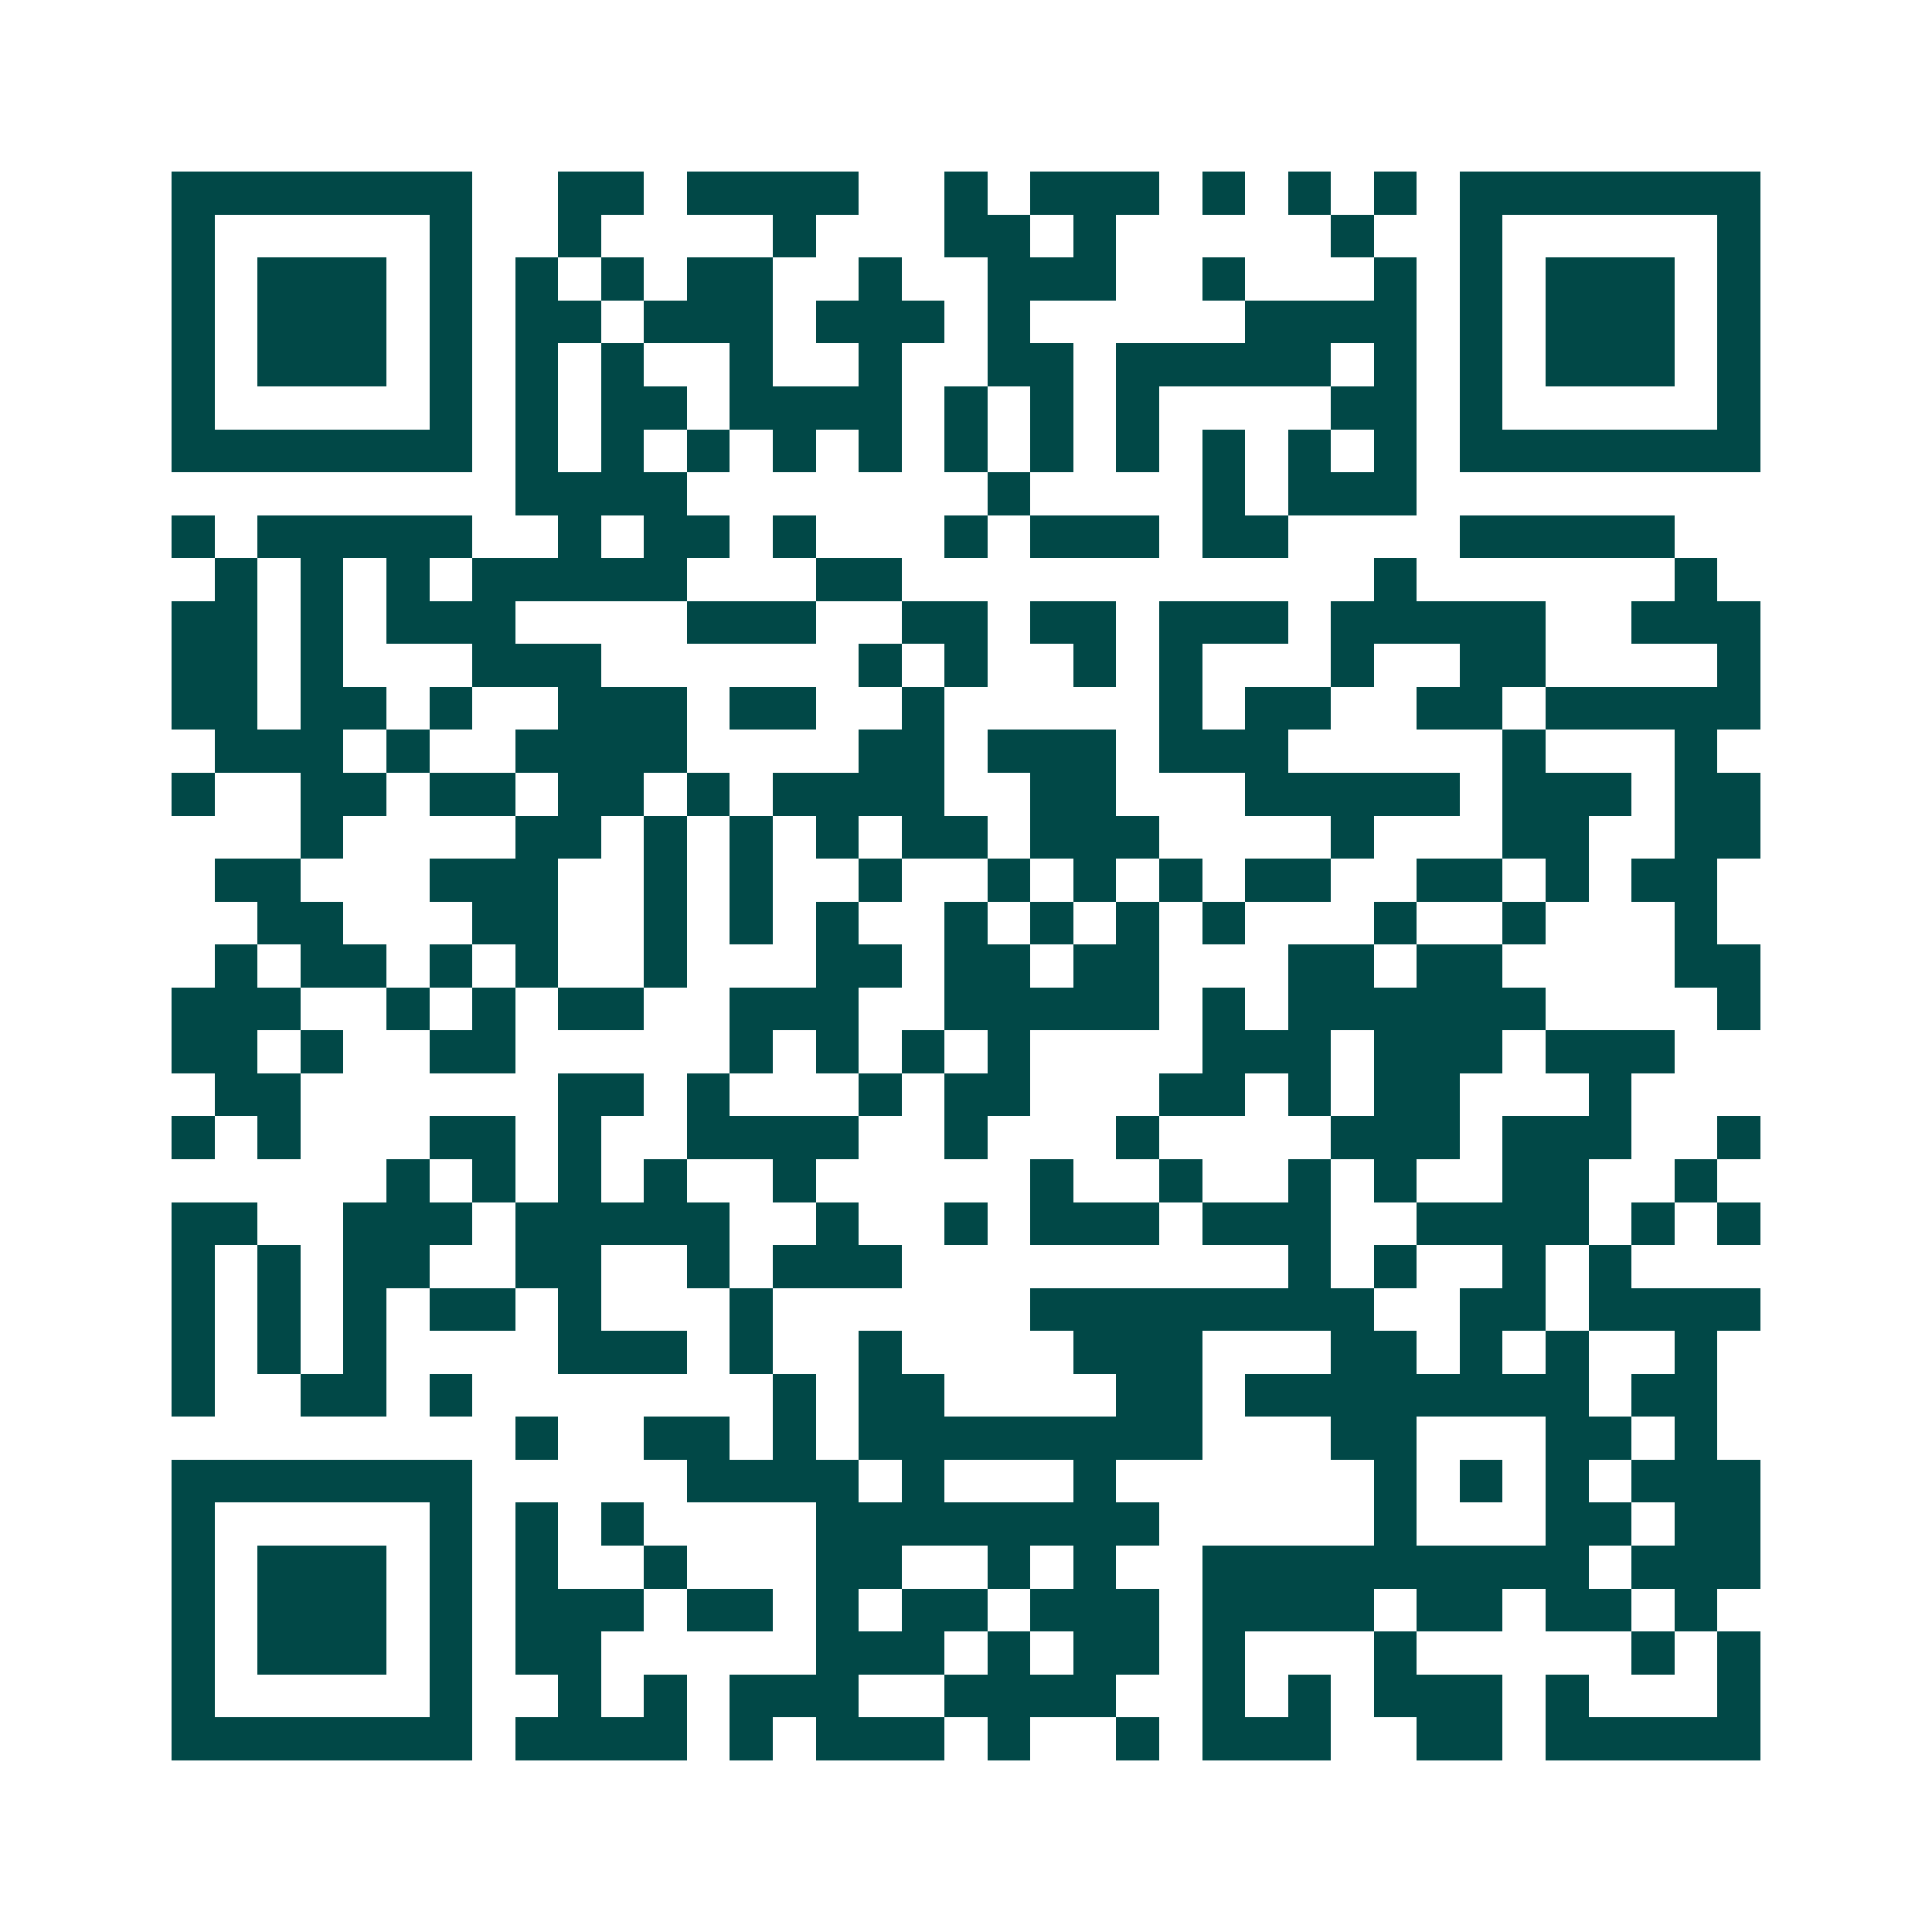 <svg xmlns="http://www.w3.org/2000/svg" width="200" height="200" viewBox="0 0 45 45" shape-rendering="crispEdges"><path fill="#ffffff" d="M0 0h45v45H0z"/><path stroke="#014847" d="M4 4.5h7m2 0h2m1 0h4m2 0h1m1 0h3m1 0h1m1 0h1m1 0h1m1 0h7M4 5.5h1m5 0h1m2 0h1m4 0h1m3 0h2m1 0h1m5 0h1m2 0h1m5 0h1M4 6.5h1m1 0h3m1 0h1m1 0h1m1 0h1m1 0h2m2 0h1m2 0h3m2 0h1m3 0h1m1 0h1m1 0h3m1 0h1M4 7.5h1m1 0h3m1 0h1m1 0h2m1 0h3m1 0h3m1 0h1m5 0h4m1 0h1m1 0h3m1 0h1M4 8.5h1m1 0h3m1 0h1m1 0h1m1 0h1m2 0h1m2 0h1m2 0h2m1 0h5m1 0h1m1 0h1m1 0h3m1 0h1M4 9.5h1m5 0h1m1 0h1m1 0h2m1 0h4m1 0h1m1 0h1m1 0h1m4 0h2m1 0h1m5 0h1M4 10.5h7m1 0h1m1 0h1m1 0h1m1 0h1m1 0h1m1 0h1m1 0h1m1 0h1m1 0h1m1 0h1m1 0h1m1 0h7M12 11.5h4m7 0h1m4 0h1m1 0h3M4 12.5h1m1 0h5m2 0h1m1 0h2m1 0h1m3 0h1m1 0h3m1 0h2m4 0h5M5 13.5h1m1 0h1m1 0h1m1 0h5m3 0h2m11 0h1m6 0h1M4 14.5h2m1 0h1m1 0h3m4 0h3m2 0h2m1 0h2m1 0h3m1 0h5m2 0h3M4 15.5h2m1 0h1m3 0h3m6 0h1m1 0h1m2 0h1m1 0h1m3 0h1m2 0h2m4 0h1M4 16.5h2m1 0h2m1 0h1m2 0h3m1 0h2m2 0h1m5 0h1m1 0h2m2 0h2m1 0h5M5 17.5h3m1 0h1m2 0h4m4 0h2m1 0h3m1 0h3m5 0h1m3 0h1M4 18.5h1m2 0h2m1 0h2m1 0h2m1 0h1m1 0h4m2 0h2m3 0h5m1 0h3m1 0h2M7 19.5h1m4 0h2m1 0h1m1 0h1m1 0h1m1 0h2m1 0h3m4 0h1m3 0h2m2 0h2M5 20.5h2m3 0h3m2 0h1m1 0h1m2 0h1m2 0h1m1 0h1m1 0h1m1 0h2m2 0h2m1 0h1m1 0h2M6 21.5h2m3 0h2m2 0h1m1 0h1m1 0h1m2 0h1m1 0h1m1 0h1m1 0h1m3 0h1m2 0h1m3 0h1M5 22.5h1m1 0h2m1 0h1m1 0h1m2 0h1m3 0h2m1 0h2m1 0h2m3 0h2m1 0h2m4 0h2M4 23.5h3m2 0h1m1 0h1m1 0h2m2 0h3m2 0h5m1 0h1m1 0h6m4 0h1M4 24.5h2m1 0h1m2 0h2m5 0h1m1 0h1m1 0h1m1 0h1m4 0h3m1 0h3m1 0h3M5 25.5h2m6 0h2m1 0h1m3 0h1m1 0h2m3 0h2m1 0h1m1 0h2m3 0h1M4 26.5h1m1 0h1m3 0h2m1 0h1m2 0h4m2 0h1m3 0h1m4 0h3m1 0h3m2 0h1M9 27.5h1m1 0h1m1 0h1m1 0h1m2 0h1m5 0h1m2 0h1m2 0h1m1 0h1m2 0h2m2 0h1M4 28.5h2m2 0h3m1 0h5m2 0h1m2 0h1m1 0h3m1 0h3m2 0h4m1 0h1m1 0h1M4 29.5h1m1 0h1m1 0h2m2 0h2m2 0h1m1 0h3m9 0h1m1 0h1m2 0h1m1 0h1M4 30.5h1m1 0h1m1 0h1m1 0h2m1 0h1m3 0h1m6 0h8m2 0h2m1 0h4M4 31.5h1m1 0h1m1 0h1m4 0h3m1 0h1m2 0h1m4 0h3m3 0h2m1 0h1m1 0h1m2 0h1M4 32.5h1m2 0h2m1 0h1m7 0h1m1 0h2m4 0h2m1 0h8m1 0h2M12 33.5h1m2 0h2m1 0h1m1 0h8m3 0h2m3 0h2m1 0h1M4 34.5h7m5 0h4m1 0h1m3 0h1m6 0h1m1 0h1m1 0h1m1 0h3M4 35.5h1m5 0h1m1 0h1m1 0h1m4 0h8m5 0h1m3 0h2m1 0h2M4 36.5h1m1 0h3m1 0h1m1 0h1m2 0h1m3 0h2m2 0h1m1 0h1m2 0h9m1 0h3M4 37.5h1m1 0h3m1 0h1m1 0h3m1 0h2m1 0h1m1 0h2m1 0h3m1 0h4m1 0h2m1 0h2m1 0h1M4 38.5h1m1 0h3m1 0h1m1 0h2m5 0h3m1 0h1m1 0h2m1 0h1m3 0h1m5 0h1m1 0h1M4 39.5h1m5 0h1m2 0h1m1 0h1m1 0h3m2 0h4m2 0h1m1 0h1m1 0h3m1 0h1m3 0h1M4 40.5h7m1 0h4m1 0h1m1 0h3m1 0h1m2 0h1m1 0h3m2 0h2m1 0h5"/></svg>
